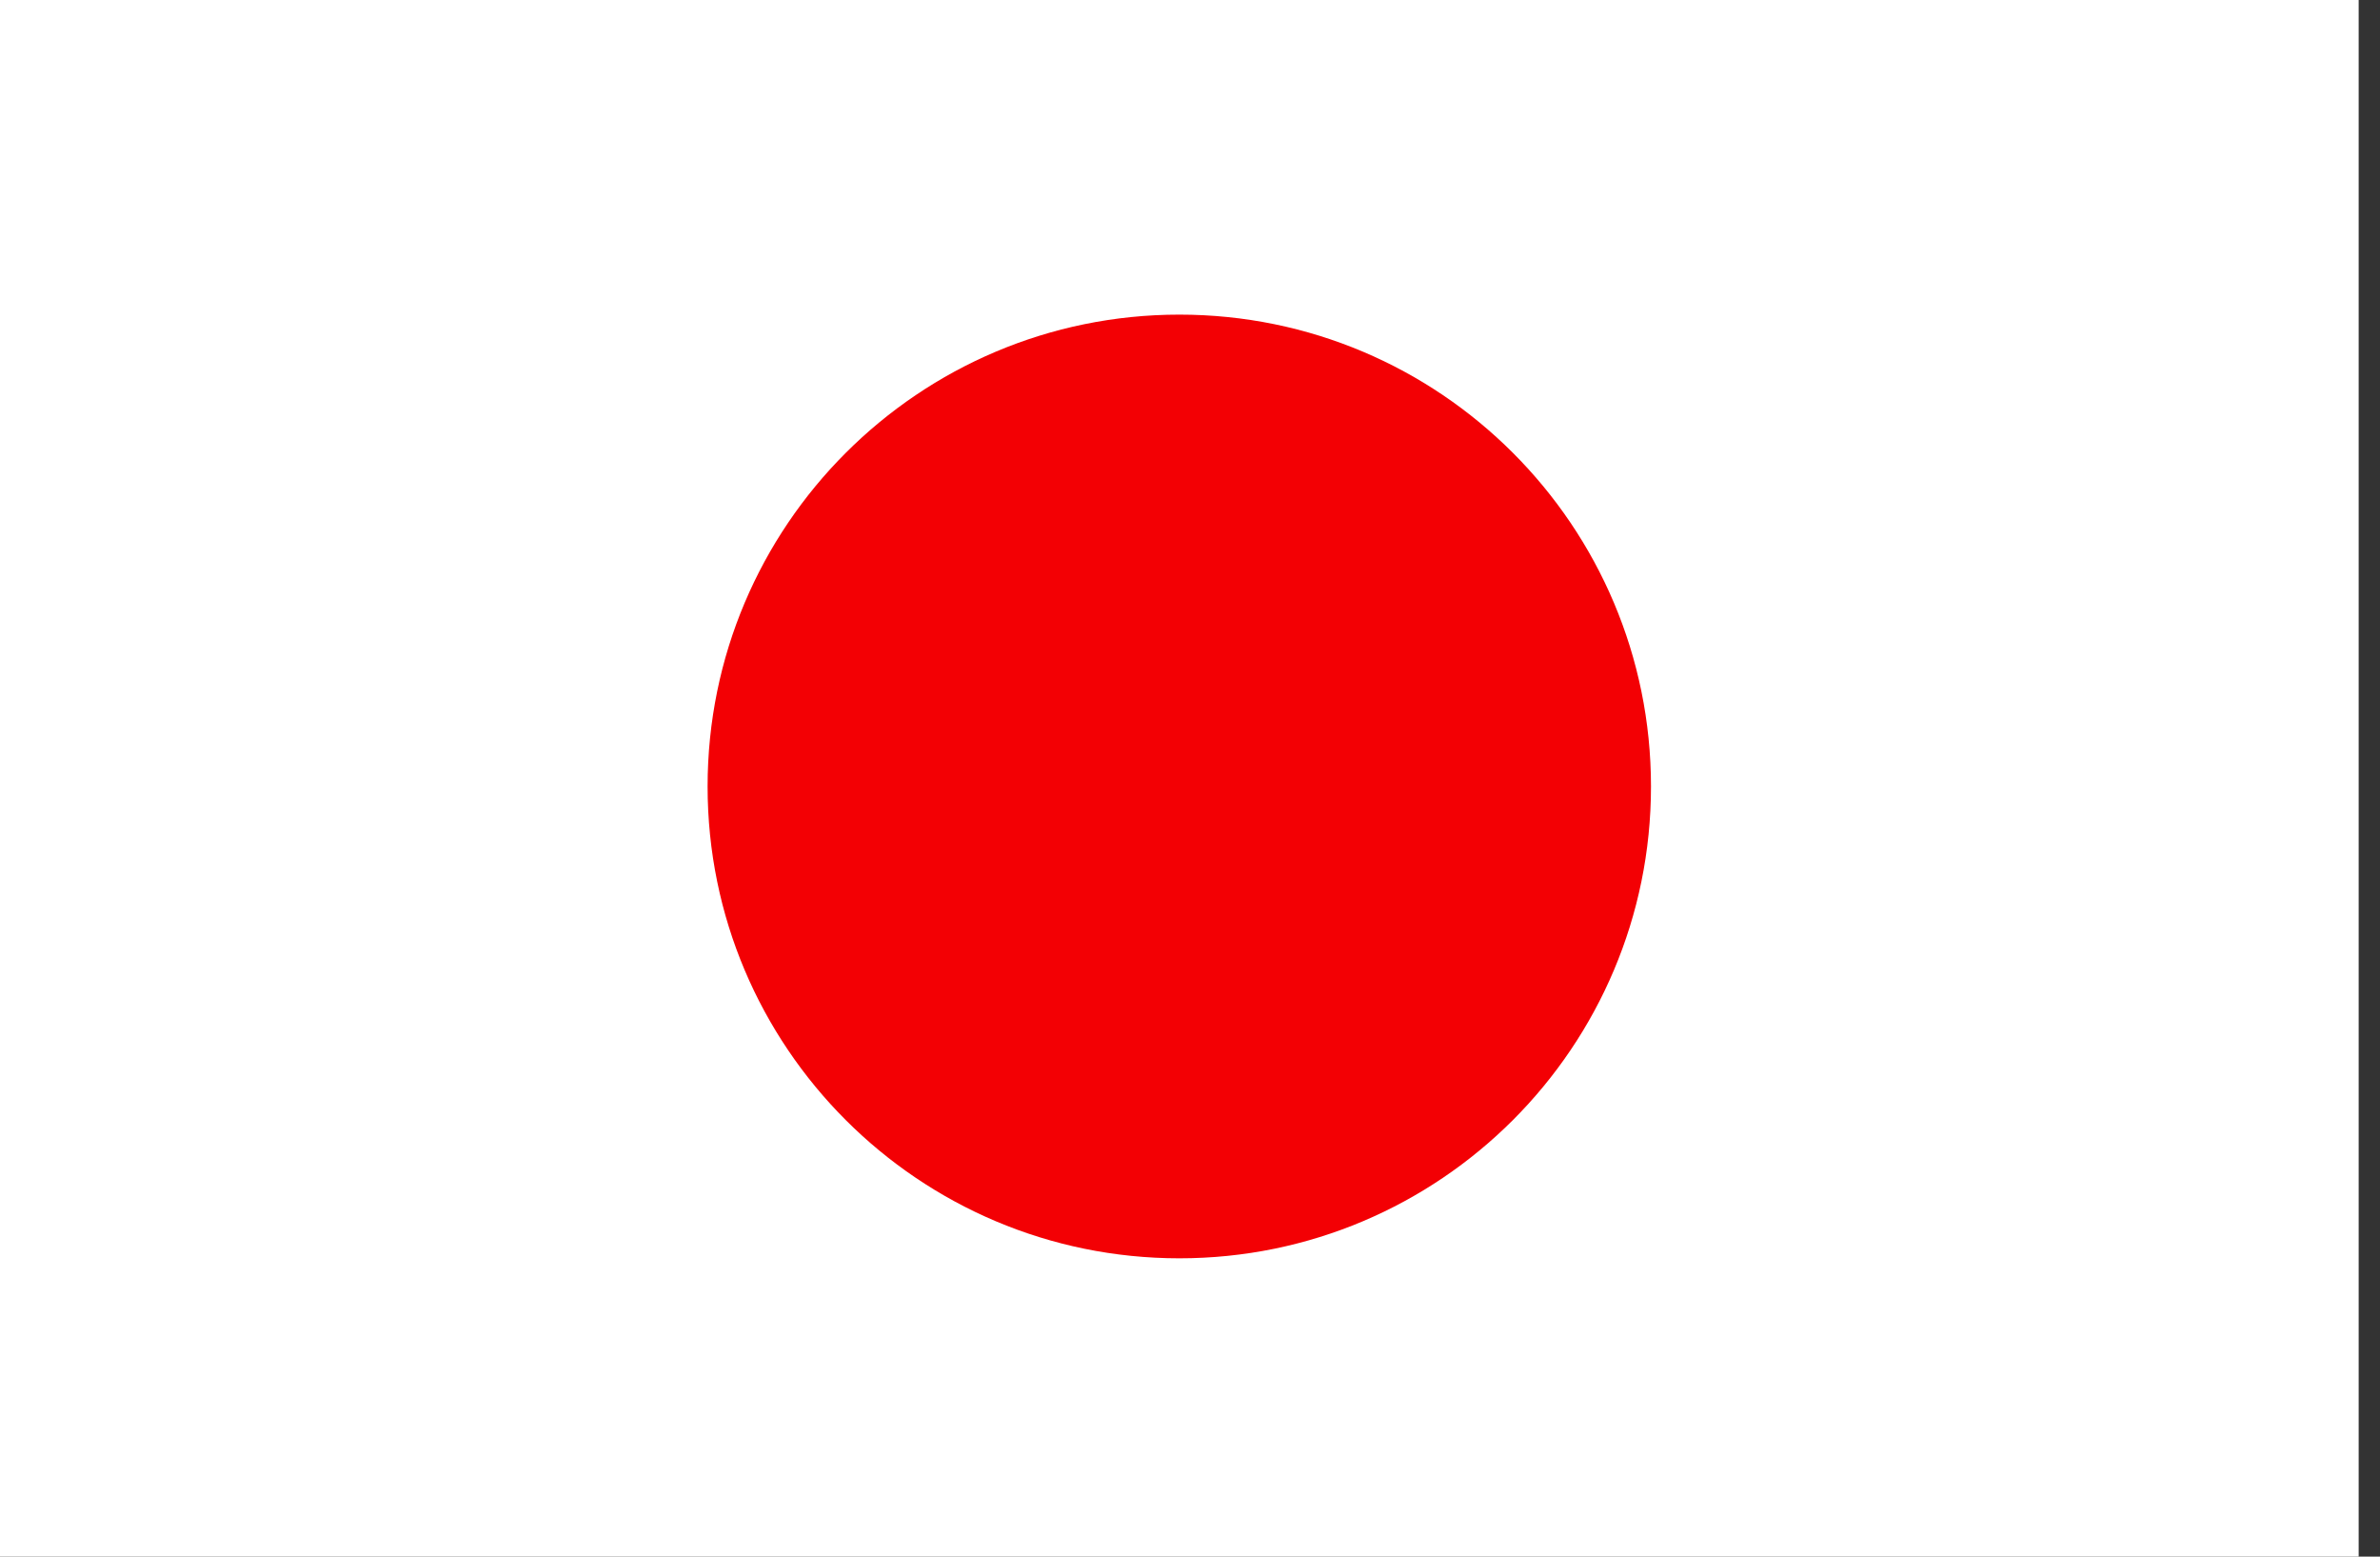 <?xml version="1.0" encoding="UTF-8"?>
<svg width="26px" height="17px" viewBox="0 0 26 17" version="1.1" xmlns="http://www.w3.org/2000/svg" xmlns:xlink="http://www.w3.org/1999/xlink">
    <rect x="0" y="0" width="26" height="17" fill="#333333" stroke="none"/>
    <!-- Generator: Sketch 51.2 (57519) - http://www.bohemiancoding.com/sketch -->
    <title>JP Japan</title>
    <desc>Created with Sketch.</desc>
    <defs></defs>
    <g id="Page-1" stroke="none" stroke-width="1" fill="none" fill-rule="evenodd">
        <g id="JP-Japan">
            <g id="Group-4">
                <polygon id="Fill-1" fill="#FFFFFF" points="0 17.178 25.767 17.178 25.767 -0 0 -0"></polygon>
                <path d="M18.036,8.589 C18.036,5.743 15.73,3.436 12.884,3.436 C10.038,3.436 7.73,5.743 7.73,8.589 C7.73,11.435 10.038,13.742 12.884,13.742 C15.73,13.742 18.036,11.435 18.036,8.589" id="Fill-2" fill="#F30004"></path>
            </g>
        </g>
    </g>
</svg>